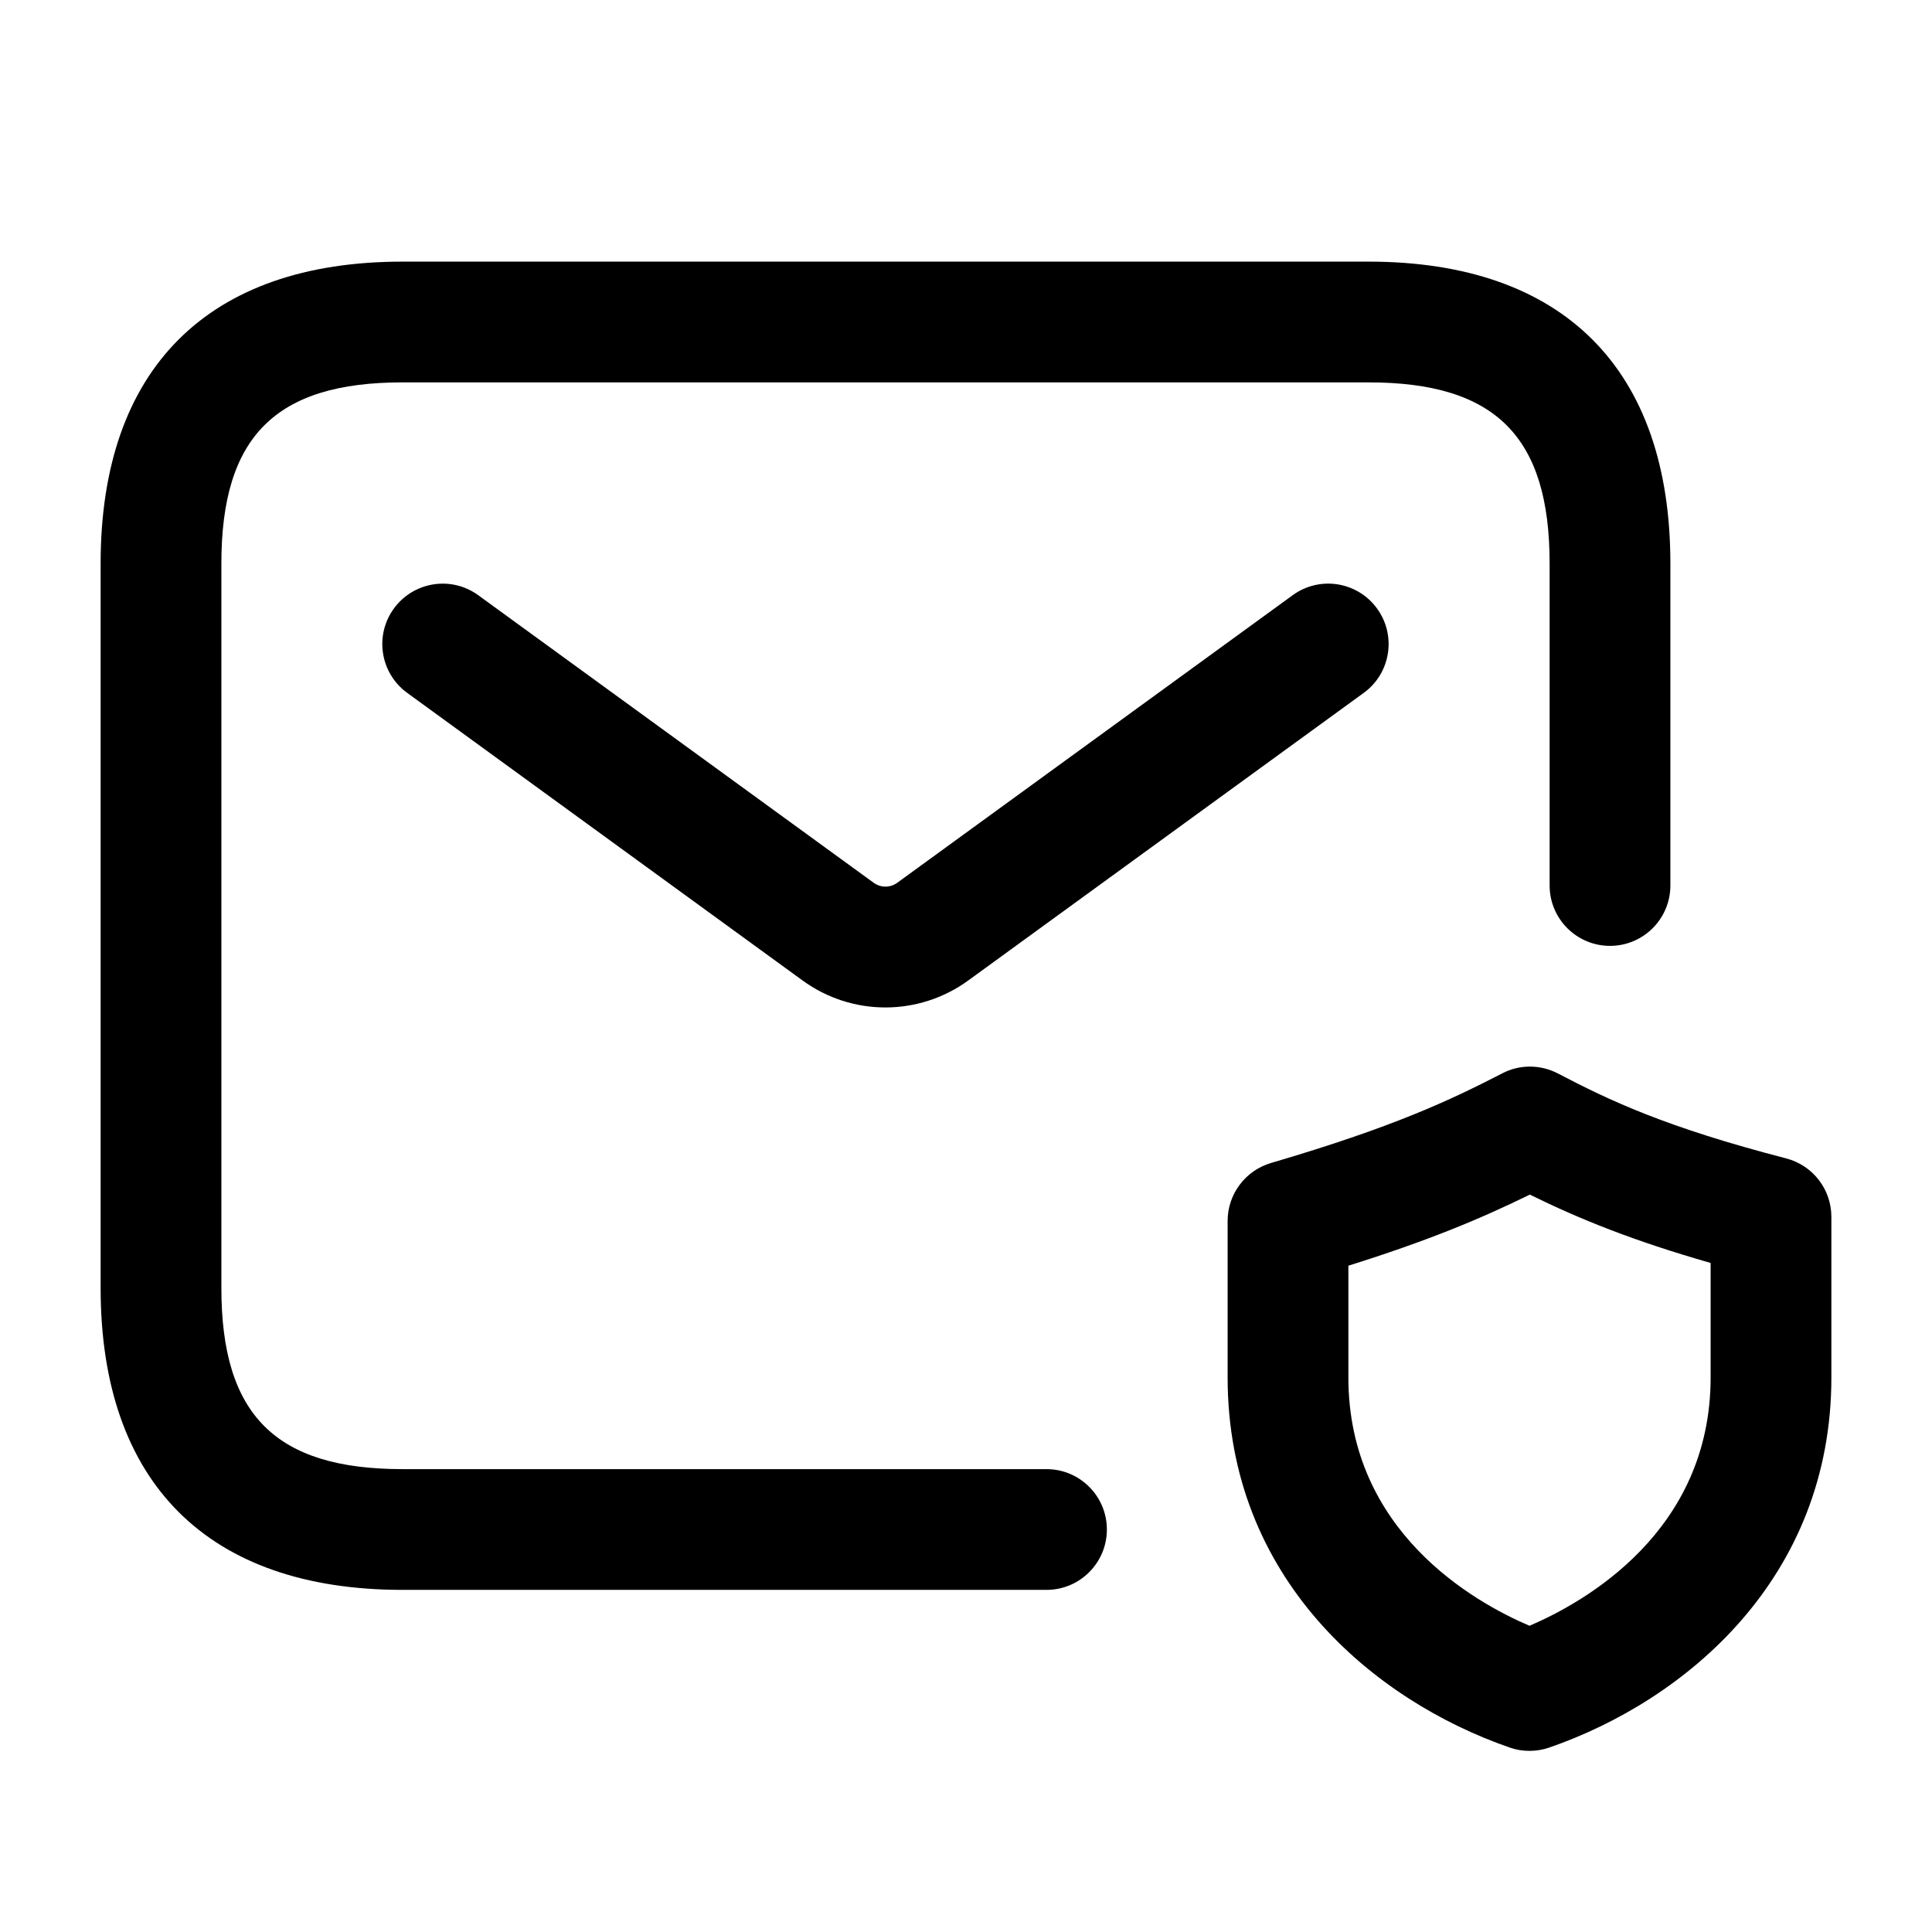 <svg width="24" height="24" viewBox="0 0 24 24" fill="none" xmlns="http://www.w3.org/2000/svg">
<path d="M13 19.75H5C2.582 19.75 1.25 18.418 1.25 16V7C1.25 4.582 2.582 3.25 5 3.25H17C19.418 3.25 20.75 4.582 20.75 7V11C20.75 11.414 20.414 11.75 20 11.75C19.586 11.75 19.25 11.414 19.25 11V7C19.25 5.423 18.577 4.75 17 4.75H5C3.423 4.75 2.75 5.423 2.75 7V16C2.75 17.577 3.423 18.25 5 18.25H13C13.414 18.25 13.75 18.586 13.75 19C13.75 19.414 13.414 19.75 13 19.75ZM12.029 12.179L16.941 8.607C17.276 8.364 17.35 7.894 17.106 7.559C16.863 7.225 16.395 7.149 16.058 7.394L11.146 10.966C11.058 11.03 10.941 11.03 10.853 10.966L5.941 7.394C5.604 7.149 5.136 7.226 4.893 7.559C4.649 7.894 4.723 8.363 5.058 8.607L9.97 12.18C10.278 12.404 10.639 12.515 10.999 12.515C11.359 12.515 11.722 12.403 12.029 12.179ZM19.245 21.709C20.939 21.123 22.75 19.608 22.75 17.111V15.116C22.75 14.774 22.519 14.476 22.188 14.39C20.69 14.002 19.993 13.67 19.353 13.335C19.135 13.222 18.877 13.221 18.663 13.333C18.017 13.666 17.31 14.001 15.789 14.447C15.47 14.541 15.25 14.834 15.25 15.167V17.111C15.25 19.608 17.061 21.123 18.755 21.709C18.834 21.737 18.917 21.75 19 21.75C19.083 21.75 19.166 21.736 19.245 21.709ZM19.004 14.84C19.625 15.145 20.284 15.412 21.25 15.689V17.111C21.25 19.024 19.687 19.902 19 20.196C18.313 19.903 16.75 19.024 16.75 17.111V15.723C17.728 15.416 18.375 15.148 19.004 14.84Z" fill="black"/>
</svg>
